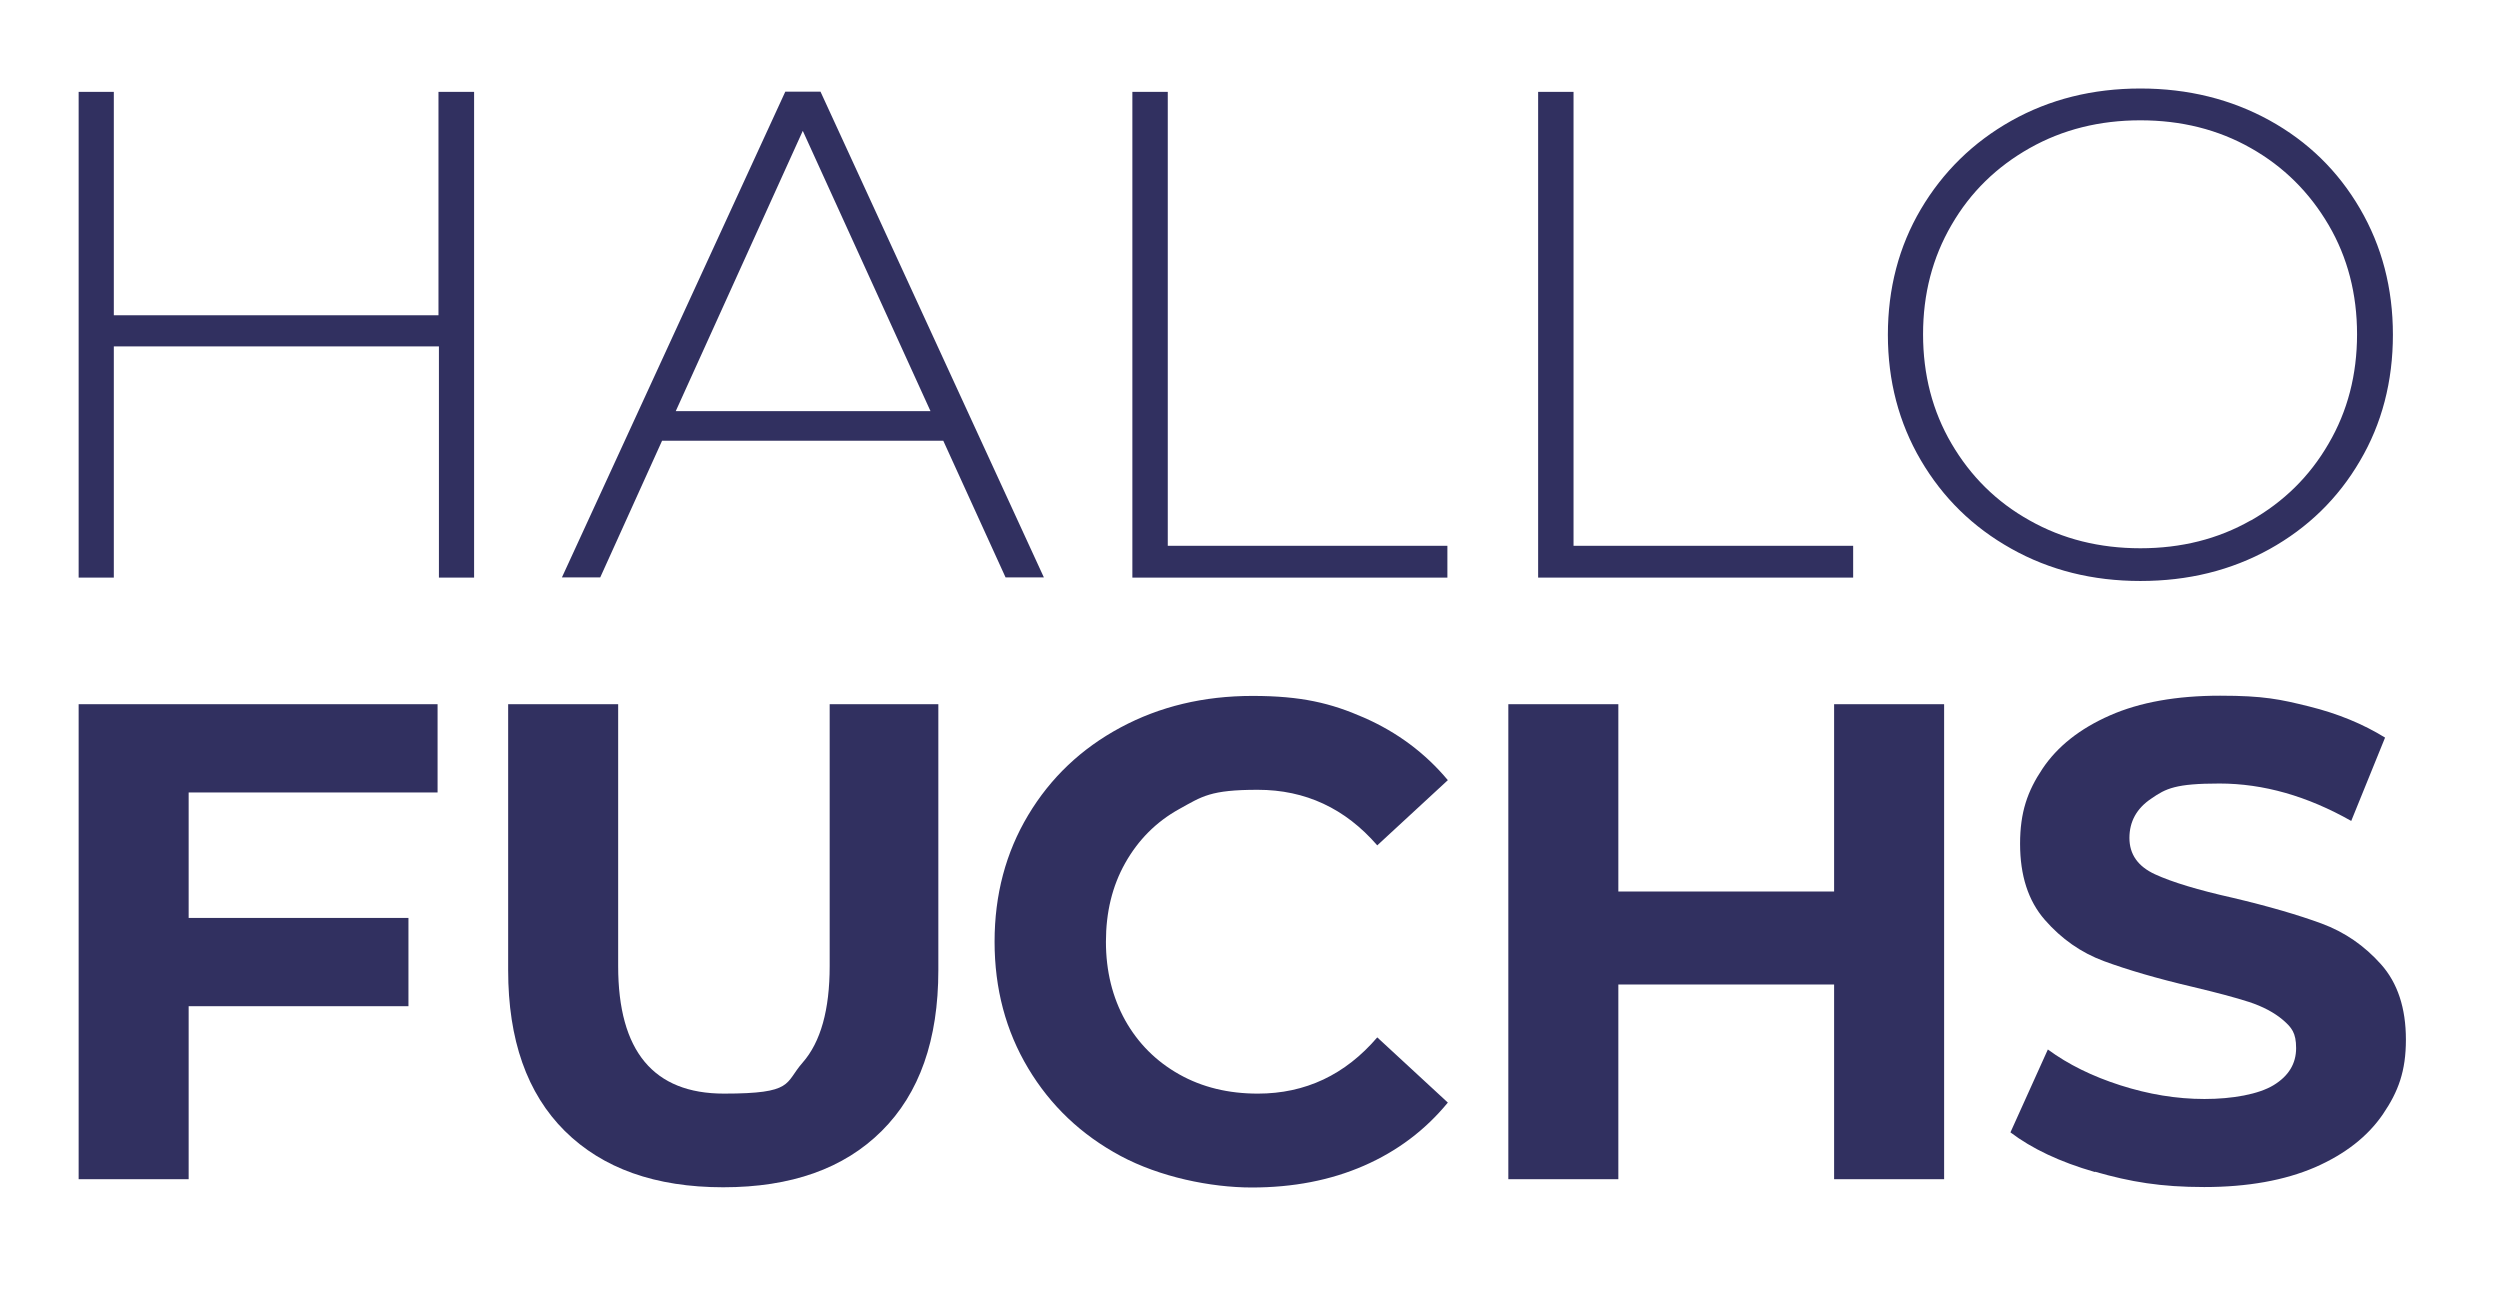 <svg xmlns="http://www.w3.org/2000/svg" xmlns:xlink="http://www.w3.org/1999/xlink" id="Ebene_1" viewBox="0 0 1115.8 576"><defs><style>      .st0 {        fill: #313060;      }    </style></defs><path class="st0" d="M211.6,41v216.8h-15.7v-103.2H50.8v103.2h-15.7V41h15.7v99.7h144.9V41h15.8Z"></path><path class="st0" d="M421.2,196.7h-125.7l-27.6,61h-17.1l99.7-216.8h15.7l99.7,216.8h-17.1l-27.8-61h.1ZM415.3,183.5l-57-125.1-56.7,125.1h113.6Z"></path><path class="st0" d="M505.5,41h15.7v202.6h124.8v14.2h-140.6V41h.1Z"></path><path class="st0" d="M686.6,41h15.7v202.6h124.8v14.2h-140.6V41h.1Z"></path><path class="st0" d="M897.7,244.9c-17.2-9.6-30.6-22.8-40.4-39.5s-14.7-35.4-14.7-56,4.9-39.4,14.7-56,23.3-29.9,40.4-39.5c17.1-9.6,36.3-14.4,57.6-14.4s40.5,4.8,57.6,14.2c17.2,9.5,30.6,22.6,40.4,39.4,9.8,16.8,14.7,35.5,14.7,56.3s-4.9,39.7-14.7,56.3c-9.8,16.8-23.3,29.9-40.4,39.4-17.2,9.5-36.3,14.2-57.6,14.2s-40.5-4.8-57.6-14.4h0ZM1004.6,232.3c14.6-8.3,26.2-19.6,34.7-34.3,8.5-14.5,12.7-30.8,12.7-48.8s-4.2-34.3-12.7-48.8c-8.5-14.5-20-26-34.7-34.3-14.6-8.3-31.1-12.4-49.3-12.4s-34.7,4.1-49.4,12.4c-14.7,8.3-26.4,19.6-34.9,34.3-8.5,14.6-12.7,30.8-12.7,48.8s4.2,34.3,12.7,48.8c8.5,14.5,20,26,34.9,34.3,14.7,8.3,31.2,12.4,49.4,12.4s34.6-4.1,49.2-12.4h.1Z"></path><path class="st0" d="M84.2,353.7v56h98.1v39.4h-98.1v77.2h-49.1v-212h160.2v39.4h-111.1,0Z"></path><path class="st0" d="M252.1,504.8c-16.9-16.8-25.3-40.7-25.3-71.8v-118.7h49.1v116.9c0,38,15.8,56.9,47.2,56.9s27-4.6,35.1-13.8c8.1-9.2,12.1-23.6,12.1-43.1v-116.9h48.5v118.7c0,31.1-8.4,55-25.3,71.8s-40.4,25.1-70.7,25.1-53.8-8.4-70.7-25.1h0Z"></path><path class="st0" d="M500.1,515.9c-17.5-9.4-31.2-22.4-41.2-39.1s-15-35.5-15-56.5,5-39.8,15-56.5,23.7-29.7,41.2-39.1c17.5-9.4,37.1-14.1,58.9-14.1s35,3.2,49.8,9.7,27.3,15.8,37.4,27.9l-31.5,29.1c-14.3-16.5-32.1-24.8-53.3-24.8s-24.8,2.9-35.1,8.6-18.3,13.8-24.1,24.1c-5.8,10.3-8.6,22-8.6,35.1s2.9,24.8,8.6,35.1c5.8,10.3,13.8,18.3,24.1,24.1,10.3,5.8,22,8.6,35.1,8.6,21.2,0,39-8.4,53.3-25.1l31.5,29.1c-10.1,12.3-22.6,21.7-37.5,28.2s-31.6,9.7-50,9.7-41.1-4.7-58.6-14.1h0Z"></path><path class="st0" d="M867.7,314.3v212h-49.1v-86.9h-96.3v86.9h-49.1v-212h49.1v83.6h96.3v-83.6h49.1Z"></path><path class="st0" d="M935,523.1c-15.7-4.5-28.2-10.5-37.7-17.7l16.7-37c9.1,6.7,19.9,12,32.4,16s25,6.1,37.5,6.1,24.2-2.1,30.9-6.2c6.7-4.1,10-9.6,10-16.5s-2-9.2-5.9-12.6c-3.9-3.3-9-6-15.1-8-6.2-2-14.5-4.2-25-6.7-16.2-3.8-29.4-7.7-39.7-11.5s-19.1-10-26.5-18.5-11-19.8-11-33.9,3.3-23.5,10-33.5,16.7-17.9,30.1-23.8c13.4-5.9,29.8-8.8,49.2-8.8s26.8,1.6,39.7,4.8c12.9,3.2,24.2,7.9,33.9,13.9l-15.1,37.2c-19.6-11.1-39.2-16.7-58.8-16.7s-23.9,2.2-30.4,6.7c-6.6,4.4-9.8,10.3-9.8,17.6s3.8,12.7,11.4,16.2,19.1,7,34.7,10.5c16.1,3.8,29.4,7.7,39.7,11.5s19.1,9.9,26.5,18.2,11.1,19.5,11.1,33.6-3.4,23.2-10.2,33.2-16.9,17.9-30.4,23.8c-13.5,5.8-30,8.8-49.4,8.8s-32.9-2.3-48.6-6.8h-.2Z"></path></svg>